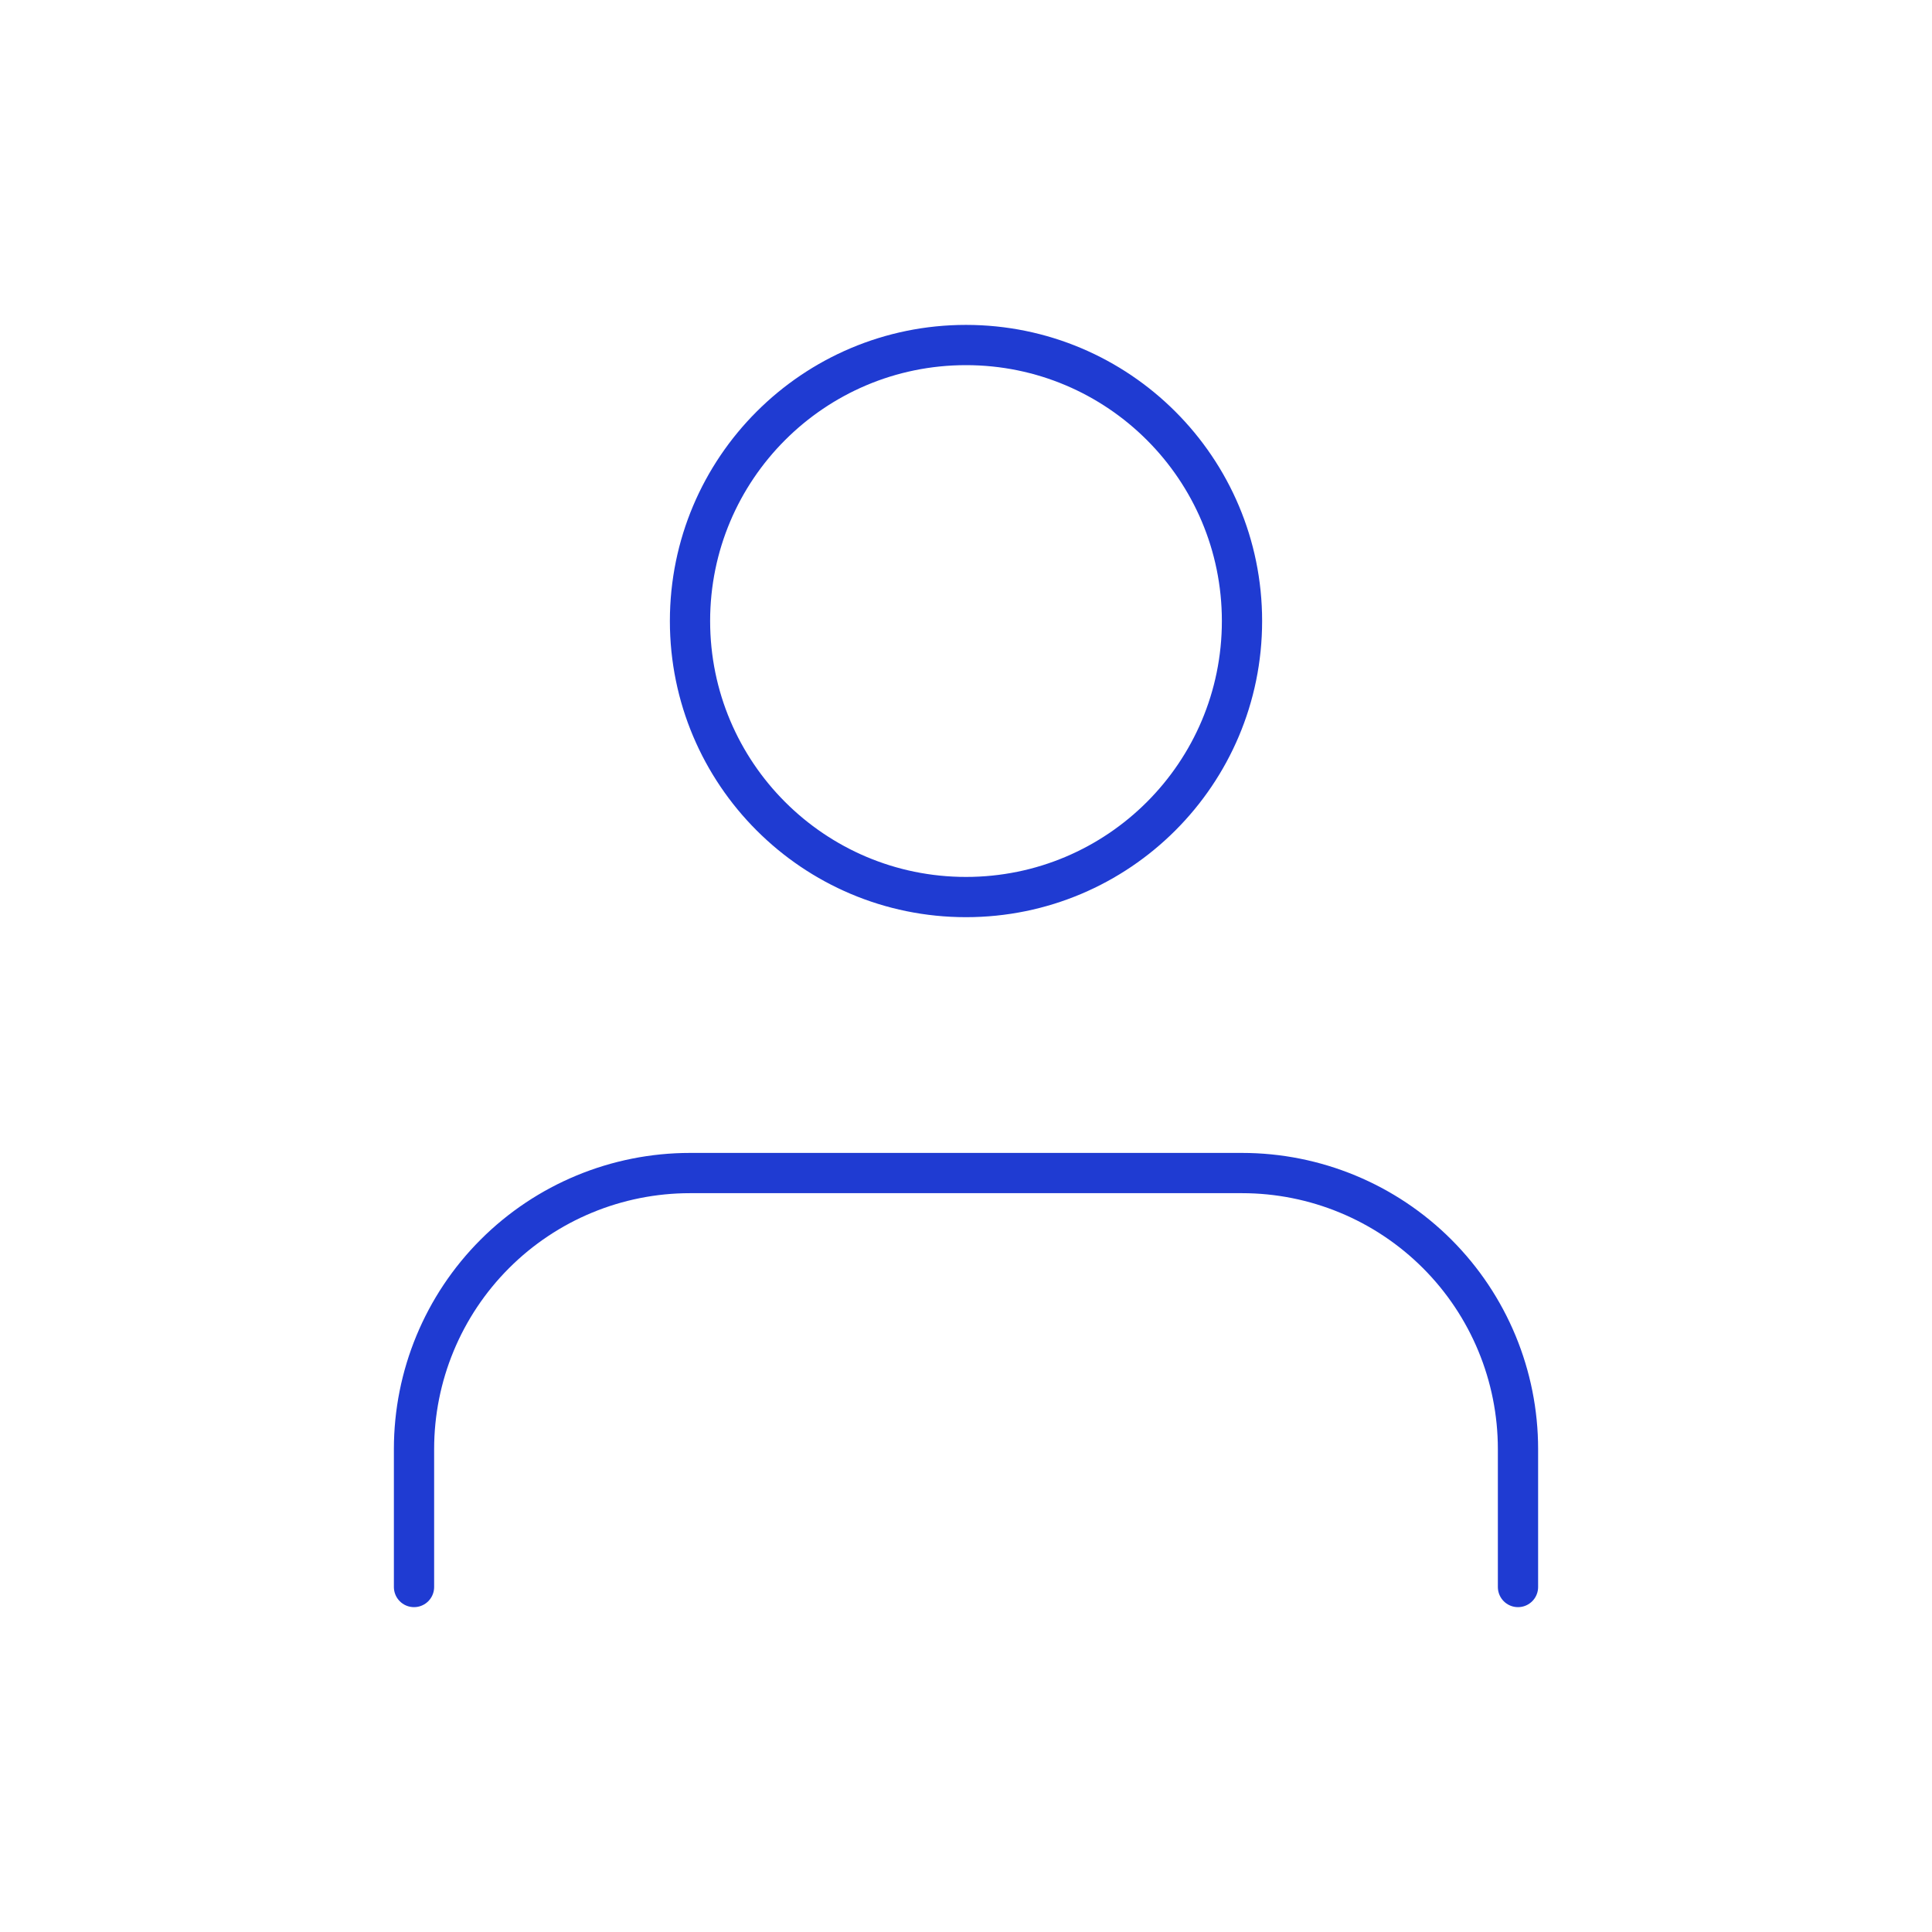 <svg width="48" height="48" viewBox="0 0 48 48" fill="none" xmlns="http://www.w3.org/2000/svg">
<path d="M37.714 39.429V36.001C37.714 34.182 36.992 32.438 35.706 31.152C34.42 29.866 32.676 29.144 30.857 29.144H17.143C15.324 29.144 13.58 29.866 12.294 31.152C11.008 32.438 10.286 34.182 10.286 36.001V39.429M30.857 15.429C30.857 19.216 27.787 22.287 24 22.287C20.213 22.287 17.143 19.216 17.143 15.429C17.143 11.642 20.213 8.572 24 8.572C27.787 8.572 30.857 11.642 30.857 15.429Z" stroke="#1F3BD2" stroke-linecap="round" stroke-linejoin="round"/>
</svg>
